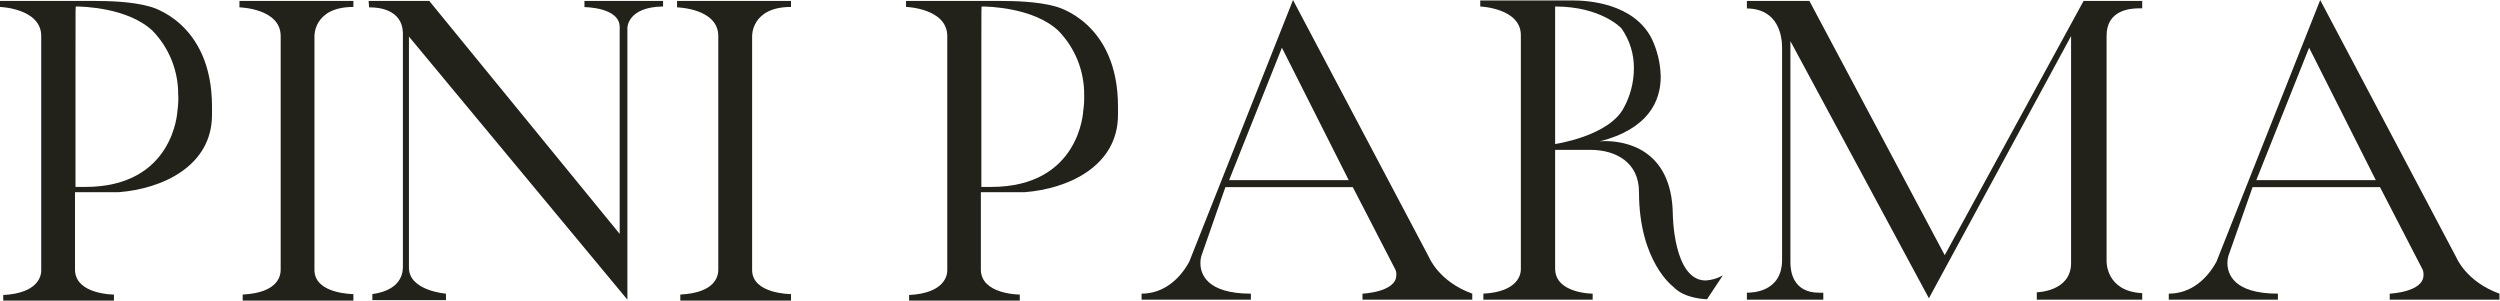 <svg xmlns="http://www.w3.org/2000/svg" fill="none" viewBox="0 0 1370 165" height="165" width="1370">
<g clip-path="url(#clip0_4699_10479)">
<path fill="#22221B" d="M116.179 58.387V62.935C116.179 91.115 88.766 103.548 64.912 105.328H41.108V147.721C41.108 161.415 62.44 161.415 62.44 161.415V164.728H1.78V161.663C21.308 160.674 22.593 150.786 22.593 148.314V19.776C22.593 4.573 0 3.807 0 3.807V0.52H51.514C59.128 0.52 72.081 0.767 81.968 3.56C81.968 3.56 116.179 11.668 116.179 58.387ZM97.64 52.281C97.74 45.721 96.543 39.205 94.116 33.109C91.689 27.013 88.082 21.457 83.501 16.76C69.806 4.054 44.914 3.56 41.627 3.56C41.38 3.56 41.38 3.56 41.38 28.279V102.436H46.694C95.44 102.436 97.22 60.809 97.22 60.809C97.632 57.986 97.797 55.133 97.714 52.281H97.64Z"></path>
<path fill="#22221B" d="M193.657 0.52V3.807C171.83 3.807 172.324 19.776 172.324 19.776V147.968C172.324 161.168 193.657 161.168 193.657 161.168V164.728H132.997V161.415C153.044 160.402 153.81 150.514 153.81 147.721V19.776C153.81 4.549 131.217 4.03 131.217 4.03V0.52H193.657Z"></path>
<path fill="#22221B" d="M235.245 0.52L339.584 128.168V14.832C339.584 3.906 320.278 3.906 320.278 3.906V0.52H363.364V3.56C343.811 3.807 343.811 15.227 343.811 15.227V164.209L224.097 20.047V146.708C224.097 159.388 244.391 160.921 244.391 160.921V164.456H204.05V161.168C222.07 158.696 220.537 146.708 220.784 146.708V17.773C220.29 5.068 207.09 4.054 203.283 4.054H202.27L201.998 0.52H235.245Z"></path>
<path fill="#22221B" d="M433.469 0.52V3.807C411.643 3.807 412.162 19.8 412.162 19.8V147.968C412.162 161.168 433.469 161.168 433.469 161.168V164.728H372.809V161.415C392.856 160.402 393.622 150.514 393.622 147.721V19.776C393.622 4.549 371.029 4.03 371.029 4.03V0.52H433.469Z"></path>
<path fill="#22221B" d="M612.66 58.387V62.935C612.66 91.115 585.247 103.548 561.368 105.328H537.515V147.721C537.515 161.415 558.847 161.415 558.847 161.415V164.728H498.187V161.663C517.715 160.674 519.099 150.786 519.099 148.314V19.776C519.099 4.549 496.506 3.782 496.506 3.782V0.52H548.02C555.634 0.52 568.586 0.767 578.474 3.56C578.425 3.56 612.66 11.668 612.66 58.387ZM594.121 52.281C594.212 45.715 593.002 39.197 590.563 33.101C588.124 27.004 584.502 21.451 579.908 16.76C566.213 4.054 541.346 3.56 538.034 3.56C537.787 3.56 537.787 3.56 537.787 28.279V102.436H543.101C591.847 102.436 593.602 60.809 593.602 60.809C594.035 57.988 594.208 55.134 594.121 52.281Z"></path>
<path fill="#22221B" d="M806.805 164.207H746.639V160.919C746.639 160.919 765.178 160.153 765.178 150.76C765.26 149.719 765.082 148.674 764.659 147.719L741.324 102.533H671.518L658.318 140.353C657.974 141.592 657.807 142.874 657.823 144.16C657.823 149.993 661.111 160.919 685.484 160.919V164.207H625.59V160.919C637.776 160.919 646.65 152.787 651.718 143.393L708.571 0.023L783.198 141.144C783.198 141.144 788.537 154.344 806.805 160.919V164.207ZM739.099 98.726L702.491 26.151L673.545 98.726H739.099Z"></path>
<path fill="#22221B" d="M935.467 163.962C935.467 163.962 923.28 163.962 916.927 157.115C916.927 157.115 898.166 143.396 898.166 105.205C898.166 88.965 885.46 82.117 871.519 82.117H852.213V147.202C852.213 160.921 872.779 160.921 872.779 160.921V164.209H812.885V160.921C832.413 159.908 833.427 149.748 833.427 147.721V19.282C833.427 4.45 811.18 3.56 811.18 3.56V0.248H861.928C870.307 0.248 895.175 1.781 905.087 21.061C908.238 27.609 909.941 34.758 910.08 42.023C910.08 55.223 903.48 70.722 876.339 77.569C877.425 77.391 878.526 77.308 879.627 77.322C889.267 77.322 916.186 80.609 916.705 117.416C916.705 117.416 916.952 153.703 934.725 153.703C938.029 153.504 941.243 152.548 944.118 150.91L935.467 163.962ZM895.373 37.574C895.481 29.665 893.075 21.927 888.501 15.475C888.501 15.475 877.525 3.56 852.213 3.56V78.929C852.213 78.929 881.653 74.627 889.786 59.153C893.425 52.541 895.346 45.121 895.373 37.574Z"></path>
<path fill="#22221B" d="M957.297 164.209V160.402C960.584 160.402 976.578 159.907 976.578 142.382V26.203C976.578 20.097 974.798 4.87 957.297 4.623V0.52H991.557L1065.71 139.836L1141.8 0.52H1173.93V4.573H1172.15C1167.21 4.573 1154.41 5.587 1154.41 19.553V143.148C1154.41 143.148 1153.89 159.636 1173.93 160.649V164.209H1116.17V160.155C1116.17 160.155 1134.95 159.907 1134.95 144.161V19.776L1057.04 163.442L981.151 22.544V143.914C981.151 148.487 982.411 160.402 996.872 160.402H999.171V164.209H957.297Z"></path>
<path fill="#22221B" d="M1369.71 164.207H1309.57V160.919C1309.57 160.919 1328.08 160.153 1328.08 150.76C1328.16 149.721 1327.99 148.679 1327.59 147.719L1304.23 102.533H1234.42L1221.12 140.353C1220.78 141.592 1220.61 142.874 1220.63 144.16C1220.63 149.993 1223.91 160.919 1248.29 160.919V164.207H1188.49V160.919C1200.68 160.919 1209.55 152.787 1214.62 143.393L1271.47 0.023L1346.1 141.144C1346.1 141.144 1351.44 154.344 1369.71 160.919V164.207ZM1301.95 98.726L1265.39 26.151L1236.45 98.726H1301.95Z"></path>
</g>
<defs>
<clipPath id="clip0_4699_10479">
<rect fill="white" height="164.727" width="1369.7"></rect>
</clipPath>
</defs>
</svg>
